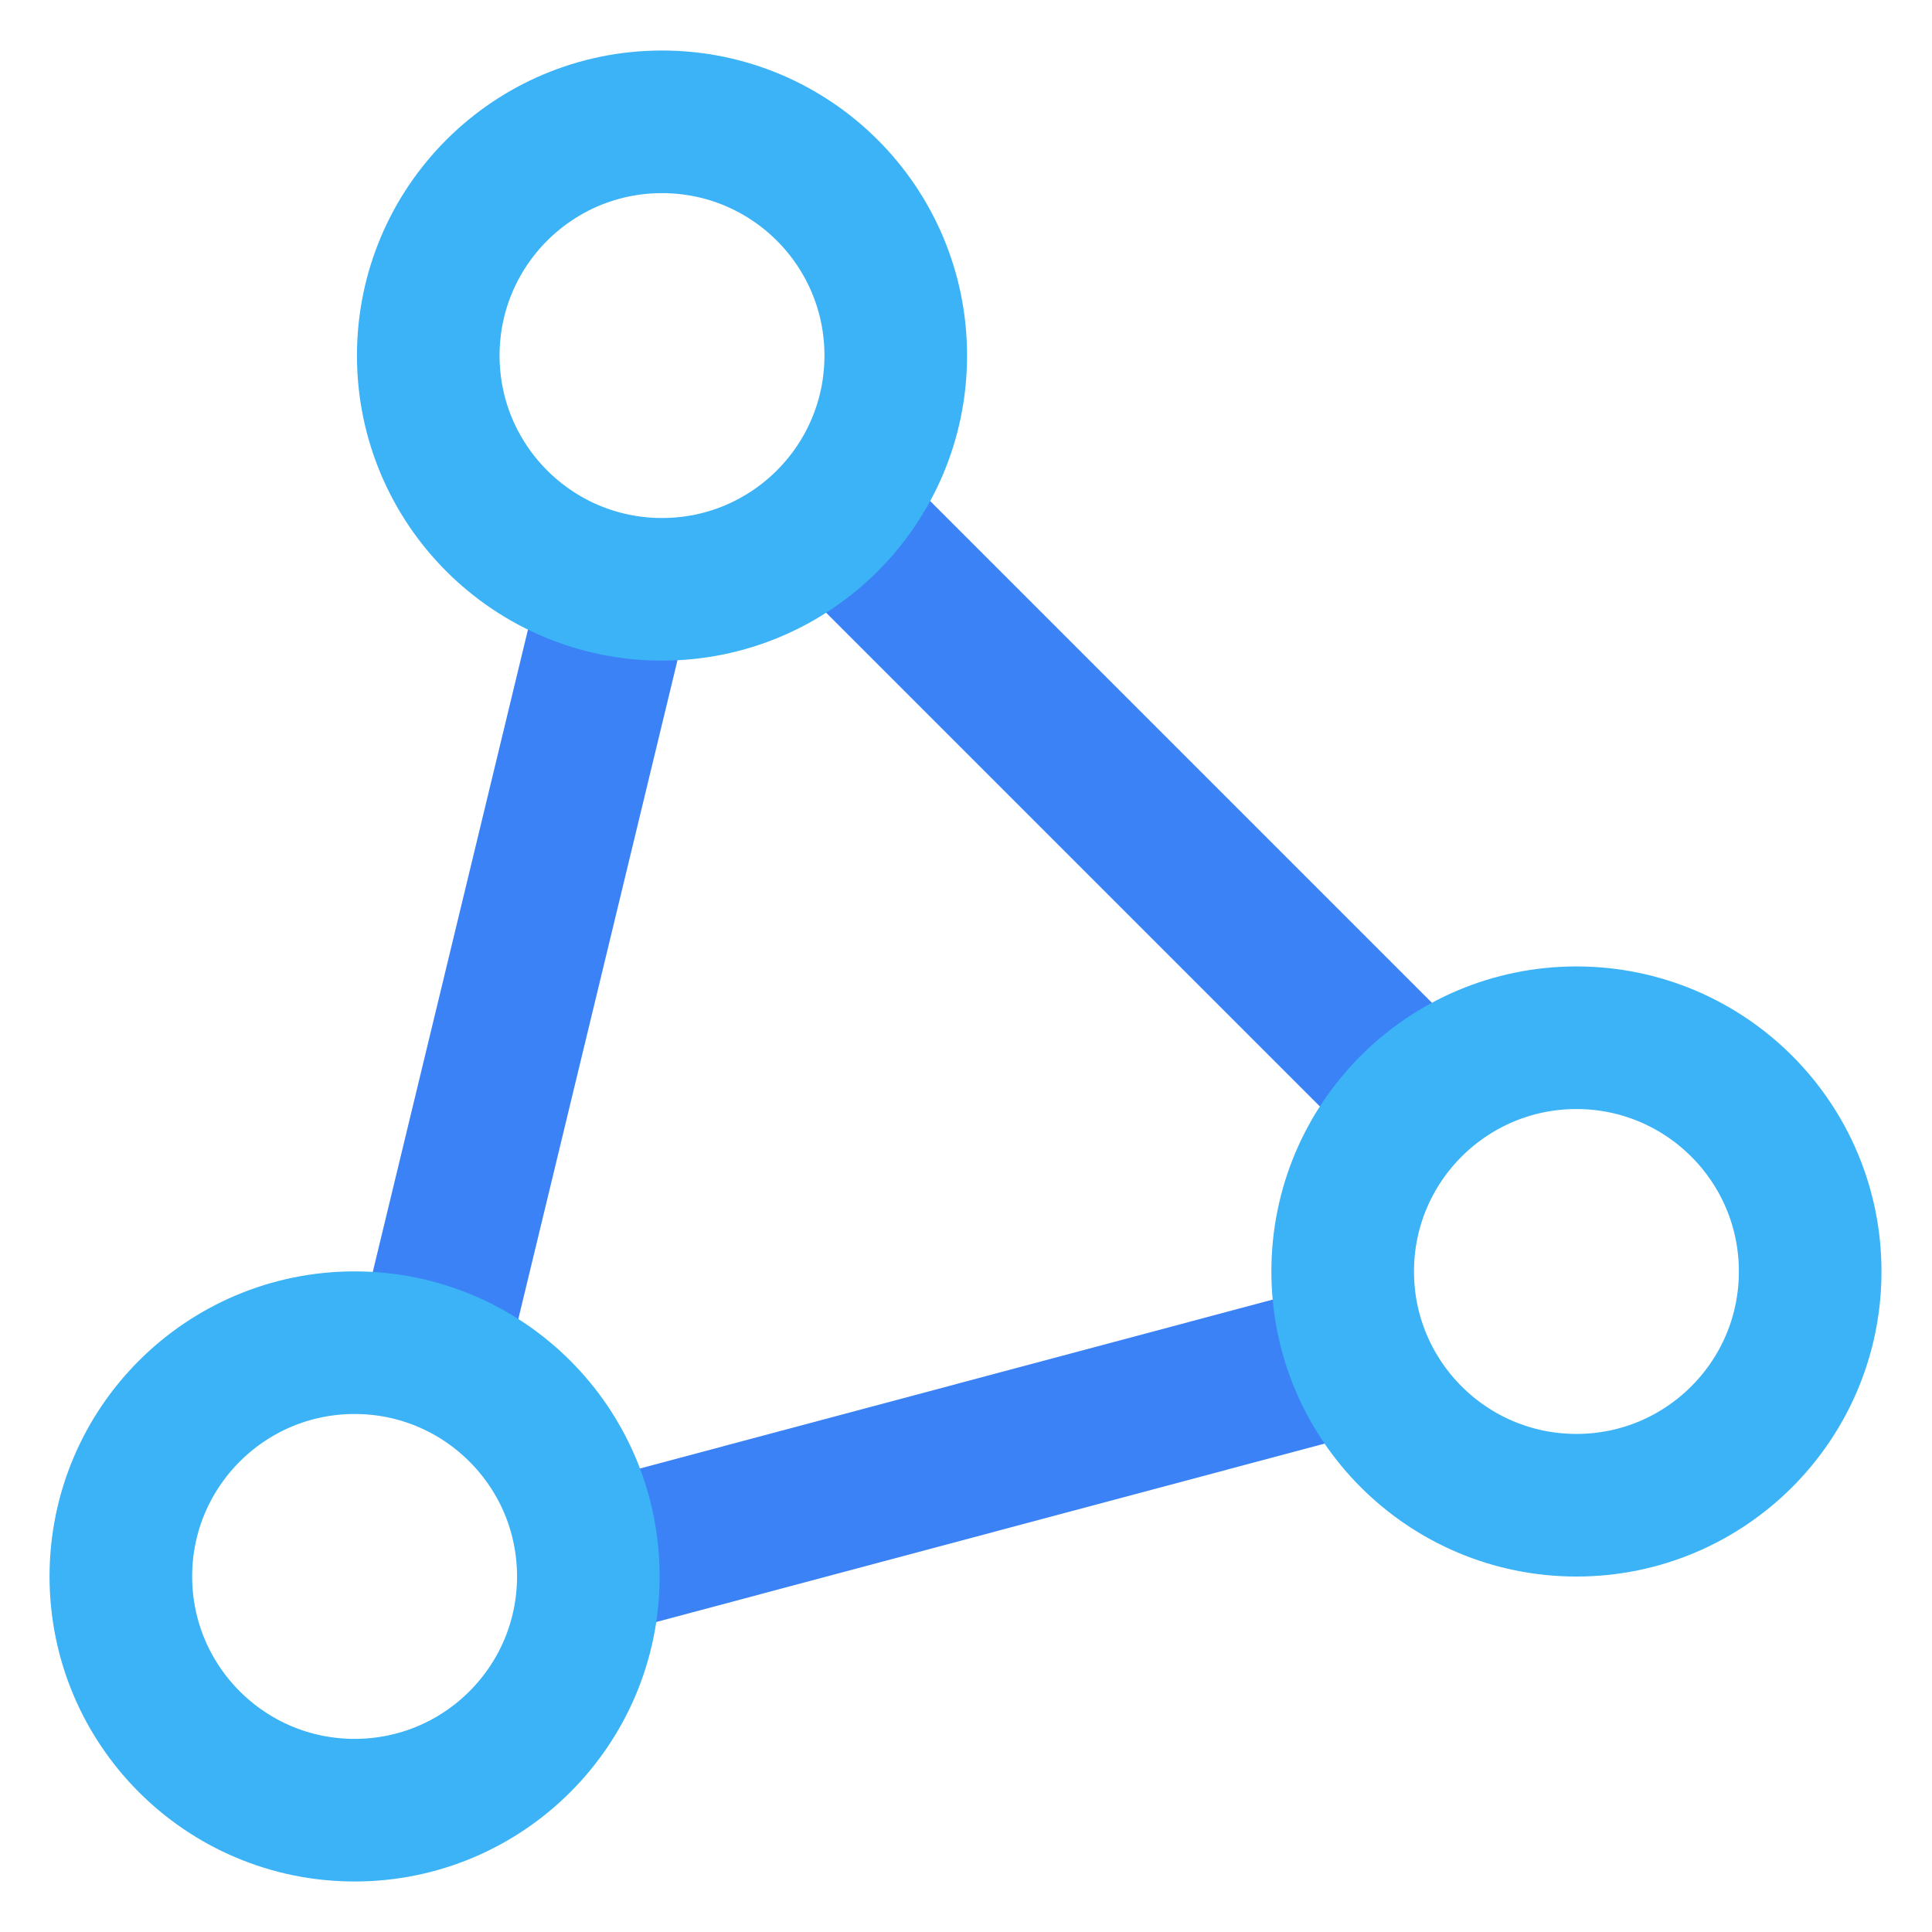 <svg width="76" height="76" viewBox="0 0 76 76" fill="none" xmlns="http://www.w3.org/2000/svg">
<path d="M 16.965,53.285 24.365,22.657" style="stroke:#3b82f6;stroke-width:6;" />
<path d="M 32.563,19.925 55.676,43.038" style="stroke:#3b82f6;stroke-width:6;" />
<path d="M 53.171,53.399 22.885,61.482" style="stroke:#3b82f6;stroke-width:6;" />
<ellipse cx="26.042" cy="13.987" rx="9.195" ry="9.195" style="stroke:#3bb3f6;stroke-width:5.61;" />
<ellipse cx="62.013" cy="50.017" rx="9.195" ry="9.195" style="stroke:#3bb3f6;stroke-width:5.61;" />
<ellipse cx="13.949" cy="62.013" rx="9.195" ry="9.195" style="stroke:#3bb3f6;stroke-width:5.61;" />
</svg>
